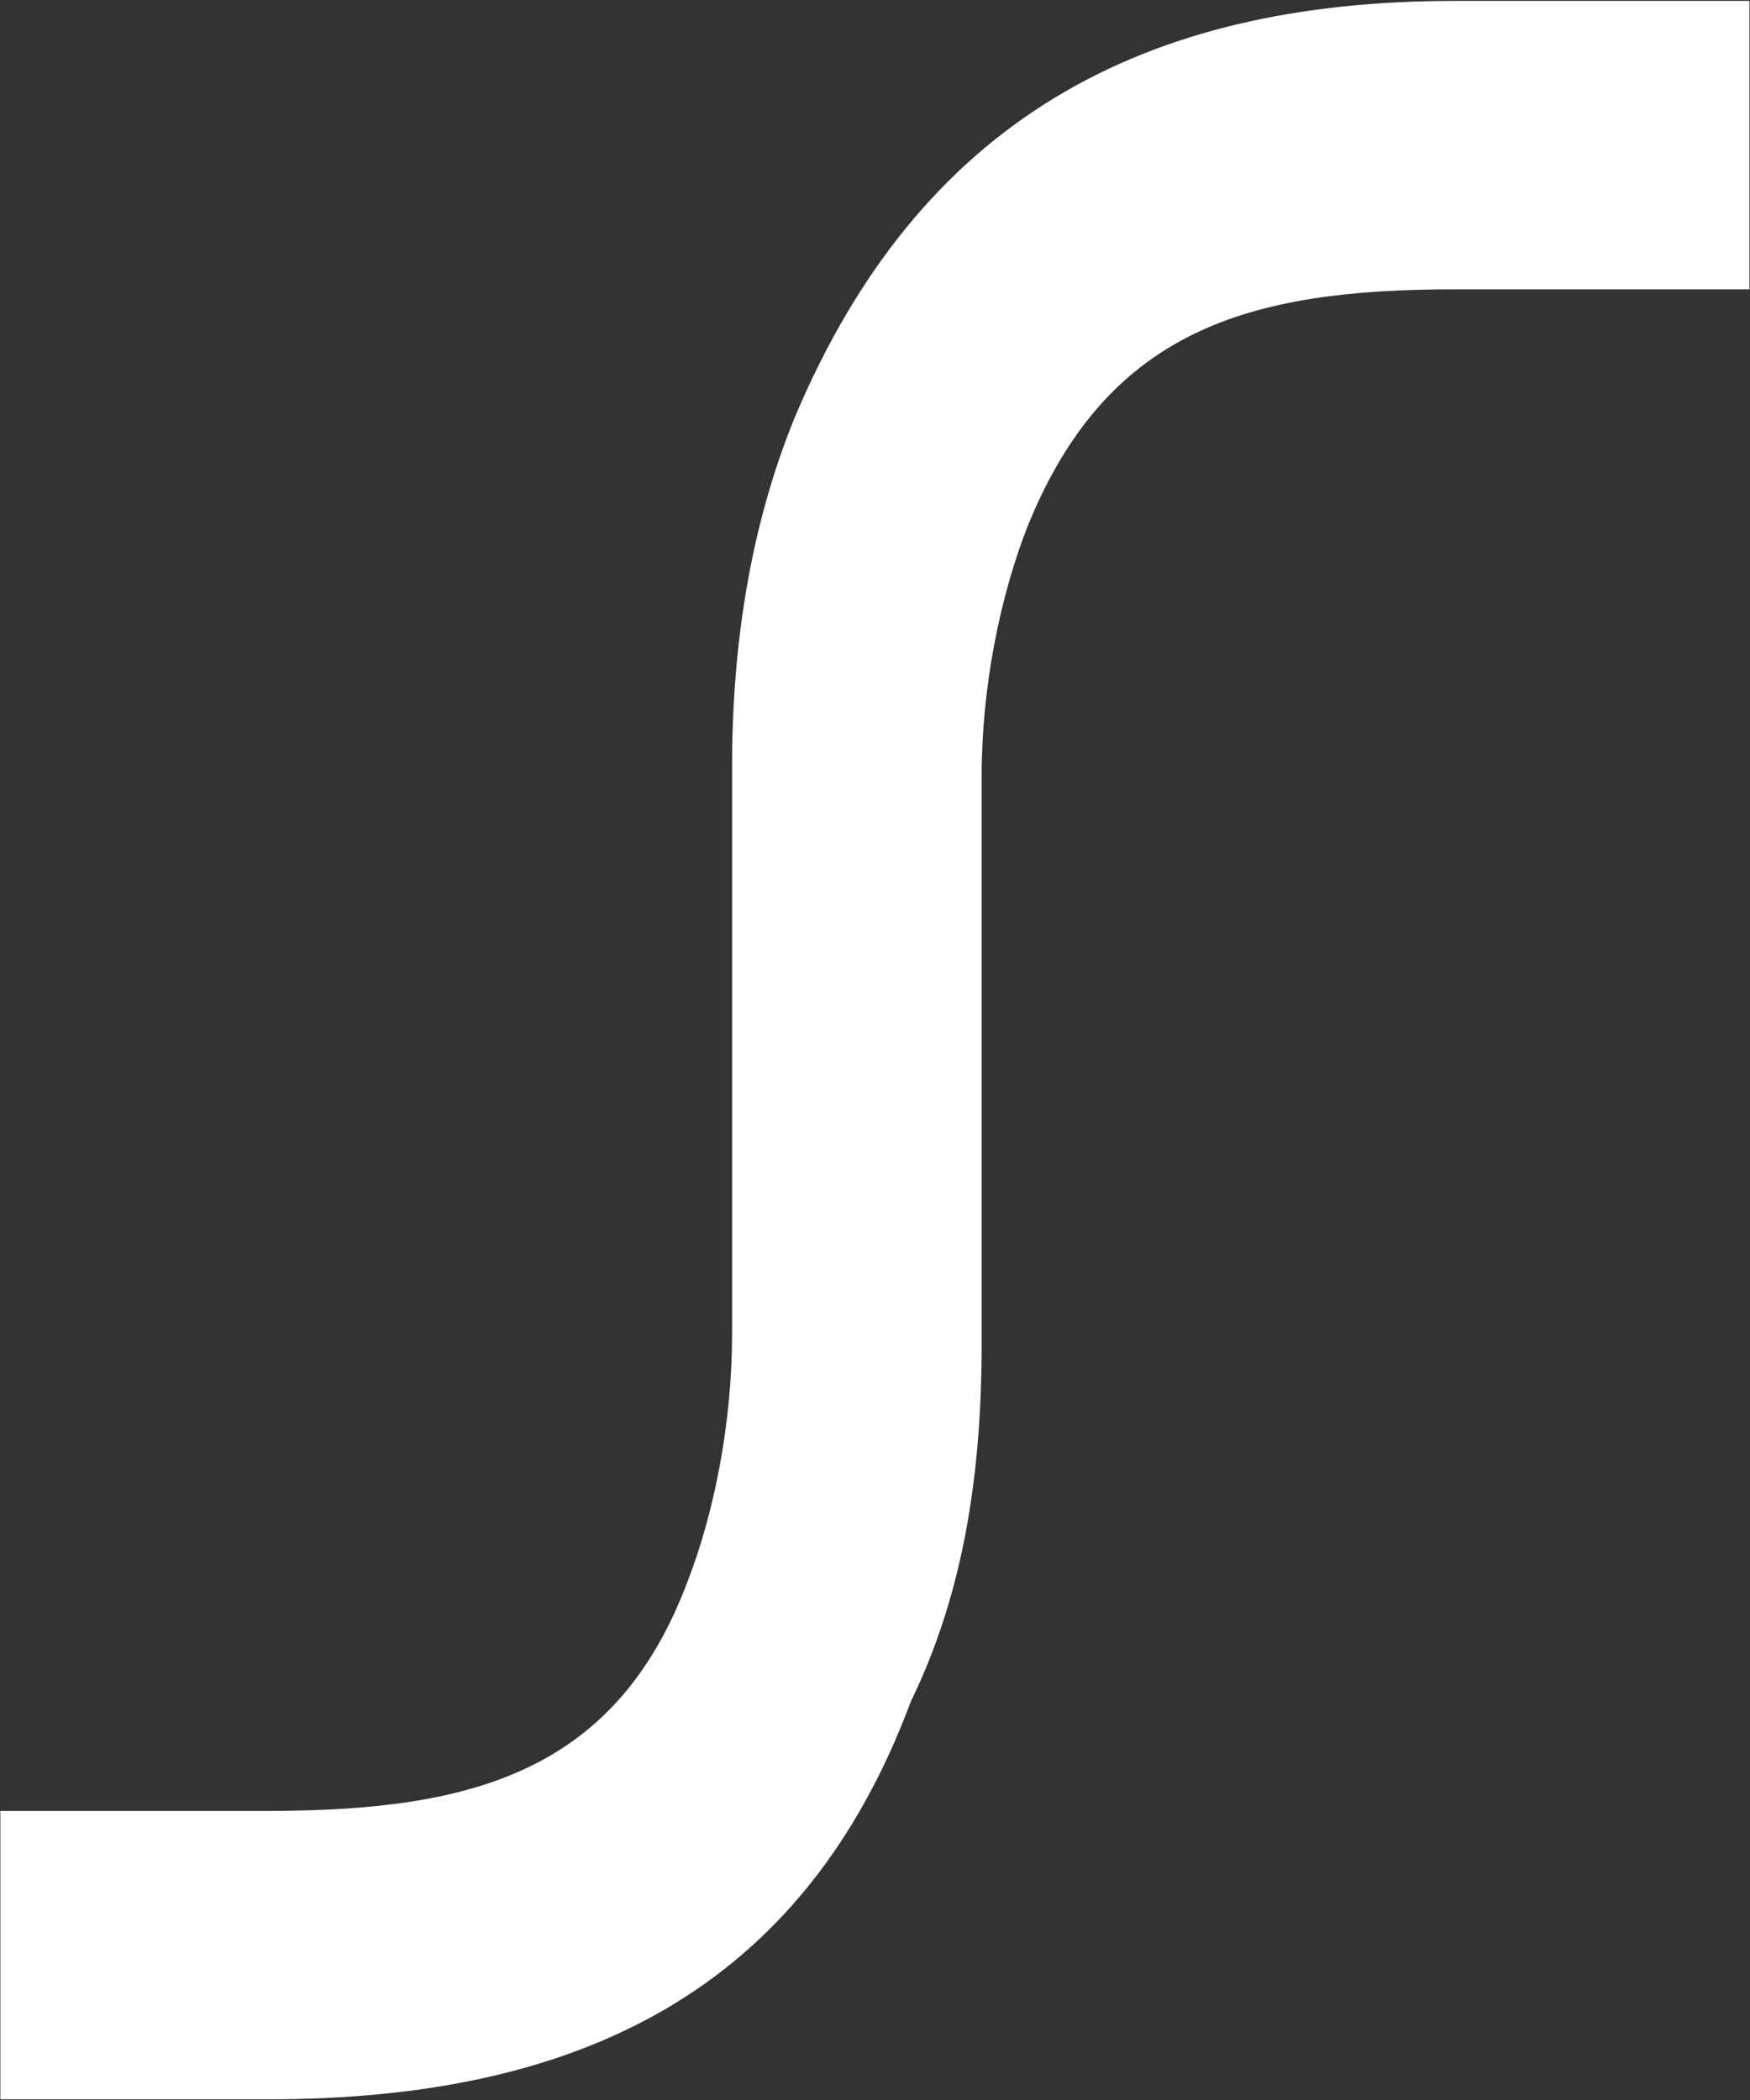 <svg version="1.2" xmlns="http://www.w3.org/2000/svg" viewBox="0 0 1549 1859" width="1549" height="1859"><rect x="0" y="0" width="1549" height="1859" fill="#333333" stroke="none"/><defs><linearGradient id="P" gradientUnits="userSpaceOnUse"/><linearGradient id="g1" x2="1" href="#P" gradientTransform="matrix(3693.191,-3037.12,1404.745,1708.194,-1995.489,3197.399)"><stop stop-color="#fff"/><stop offset=".1" stop-color="#fff"/><stop offset=".5" stop-color="#fff"/><stop offset=".9" stop-color="#fff"/><stop offset="1" stop-color="#fff"/></linearGradient></defs><style>.a{fill:url(#g1)}</style><path class="a" d="m237.4 1858.2h-237.1v-255.3h237.1c181.5 0 307.9-35 371.1-202.8 23.8-61.3 39.5-140.8 39.5-219.6v-502c0-105.7 15.6-210.9 55-307.9 110.8-264.1 308.6-369.8 584.5-369.8h261v255.3h-261c-181.4 0-307.9 35-378.6 211.5-23.8 61.4-40 140.8-40 219.7v501.9c0 114.6-15.7 220.3-62.6 316.7-95.1 255.3-292.3 352.3-568.9 352.3z"/></svg>